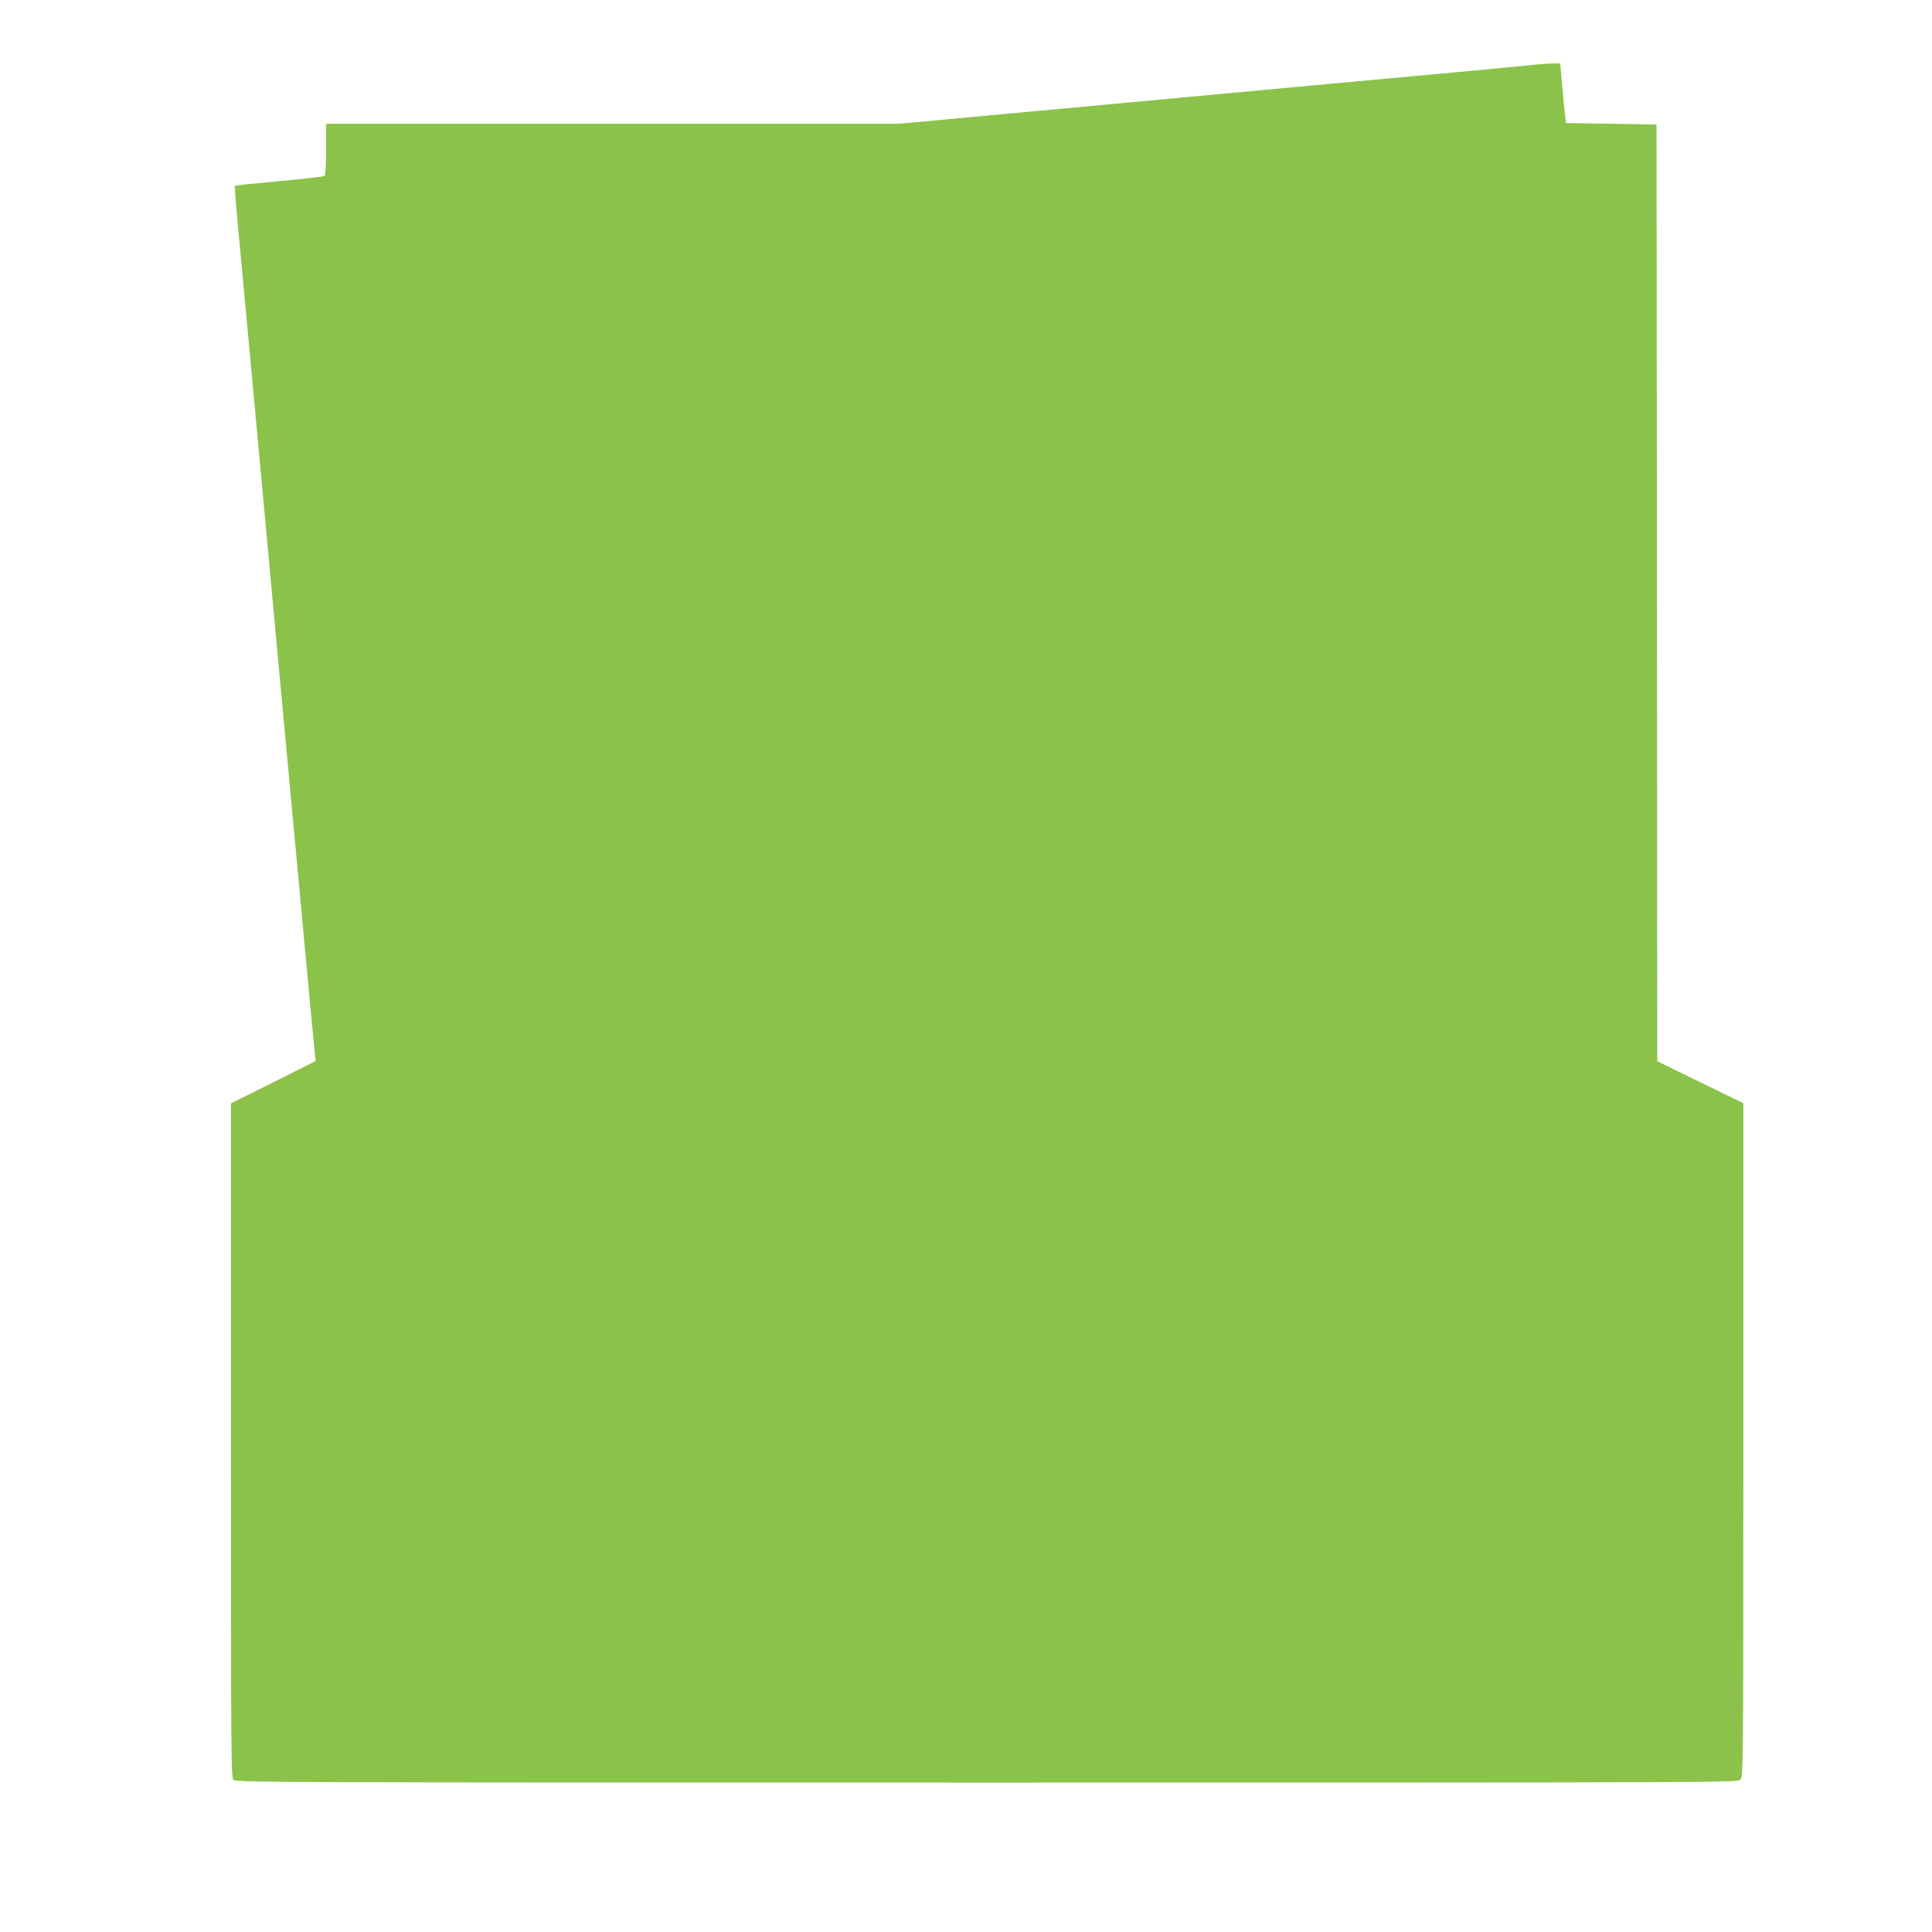 <?xml version="1.0" standalone="no"?>
<!DOCTYPE svg PUBLIC "-//W3C//DTD SVG 20010904//EN"
 "http://www.w3.org/TR/2001/REC-SVG-20010904/DTD/svg10.dtd">
<svg version="1.0" xmlns="http://www.w3.org/2000/svg"
 width="1280pt" height="1280pt" viewBox="0 0 1280 1280"
 preserveAspectRatio="xMidYMid meet">
<g transform="translate(0,1280) scale(0.1,-0.1)"
fill="#8bc34a" stroke="none">
<path d="M10195 12374 c-11 -2 -265 -26 -565 -54 -300 -27 -1249 -115 -2110
-195 l-1565 -145 -1897 0 -1898 0 0 -169 c0 -120 -3 -172 -12 -177 -6 -4 -142
-20 -300 -34 -159 -15 -290 -29 -292 -31 -2 -2 5 -96 15 -209 11 -113 130
-1395 264 -2850 135 -1455 247 -2666 251 -2692 l6 -47 -281 -141 -281 -140 0
-2233 c0 -2151 1 -2235 18 -2250 17 -16 378 -17 4990 -17 4959 0 4972 0 4992
20 20 20 20 33 20 2251 l0 2230 -285 139 -285 139 -2 3103 -3 3103 -300 5
-300 5 -6 50 c-3 28 -12 116 -19 198 l-13 147 -61 -1 c-33 -1 -70 -3 -81 -5z"/>
</g>
</svg>
